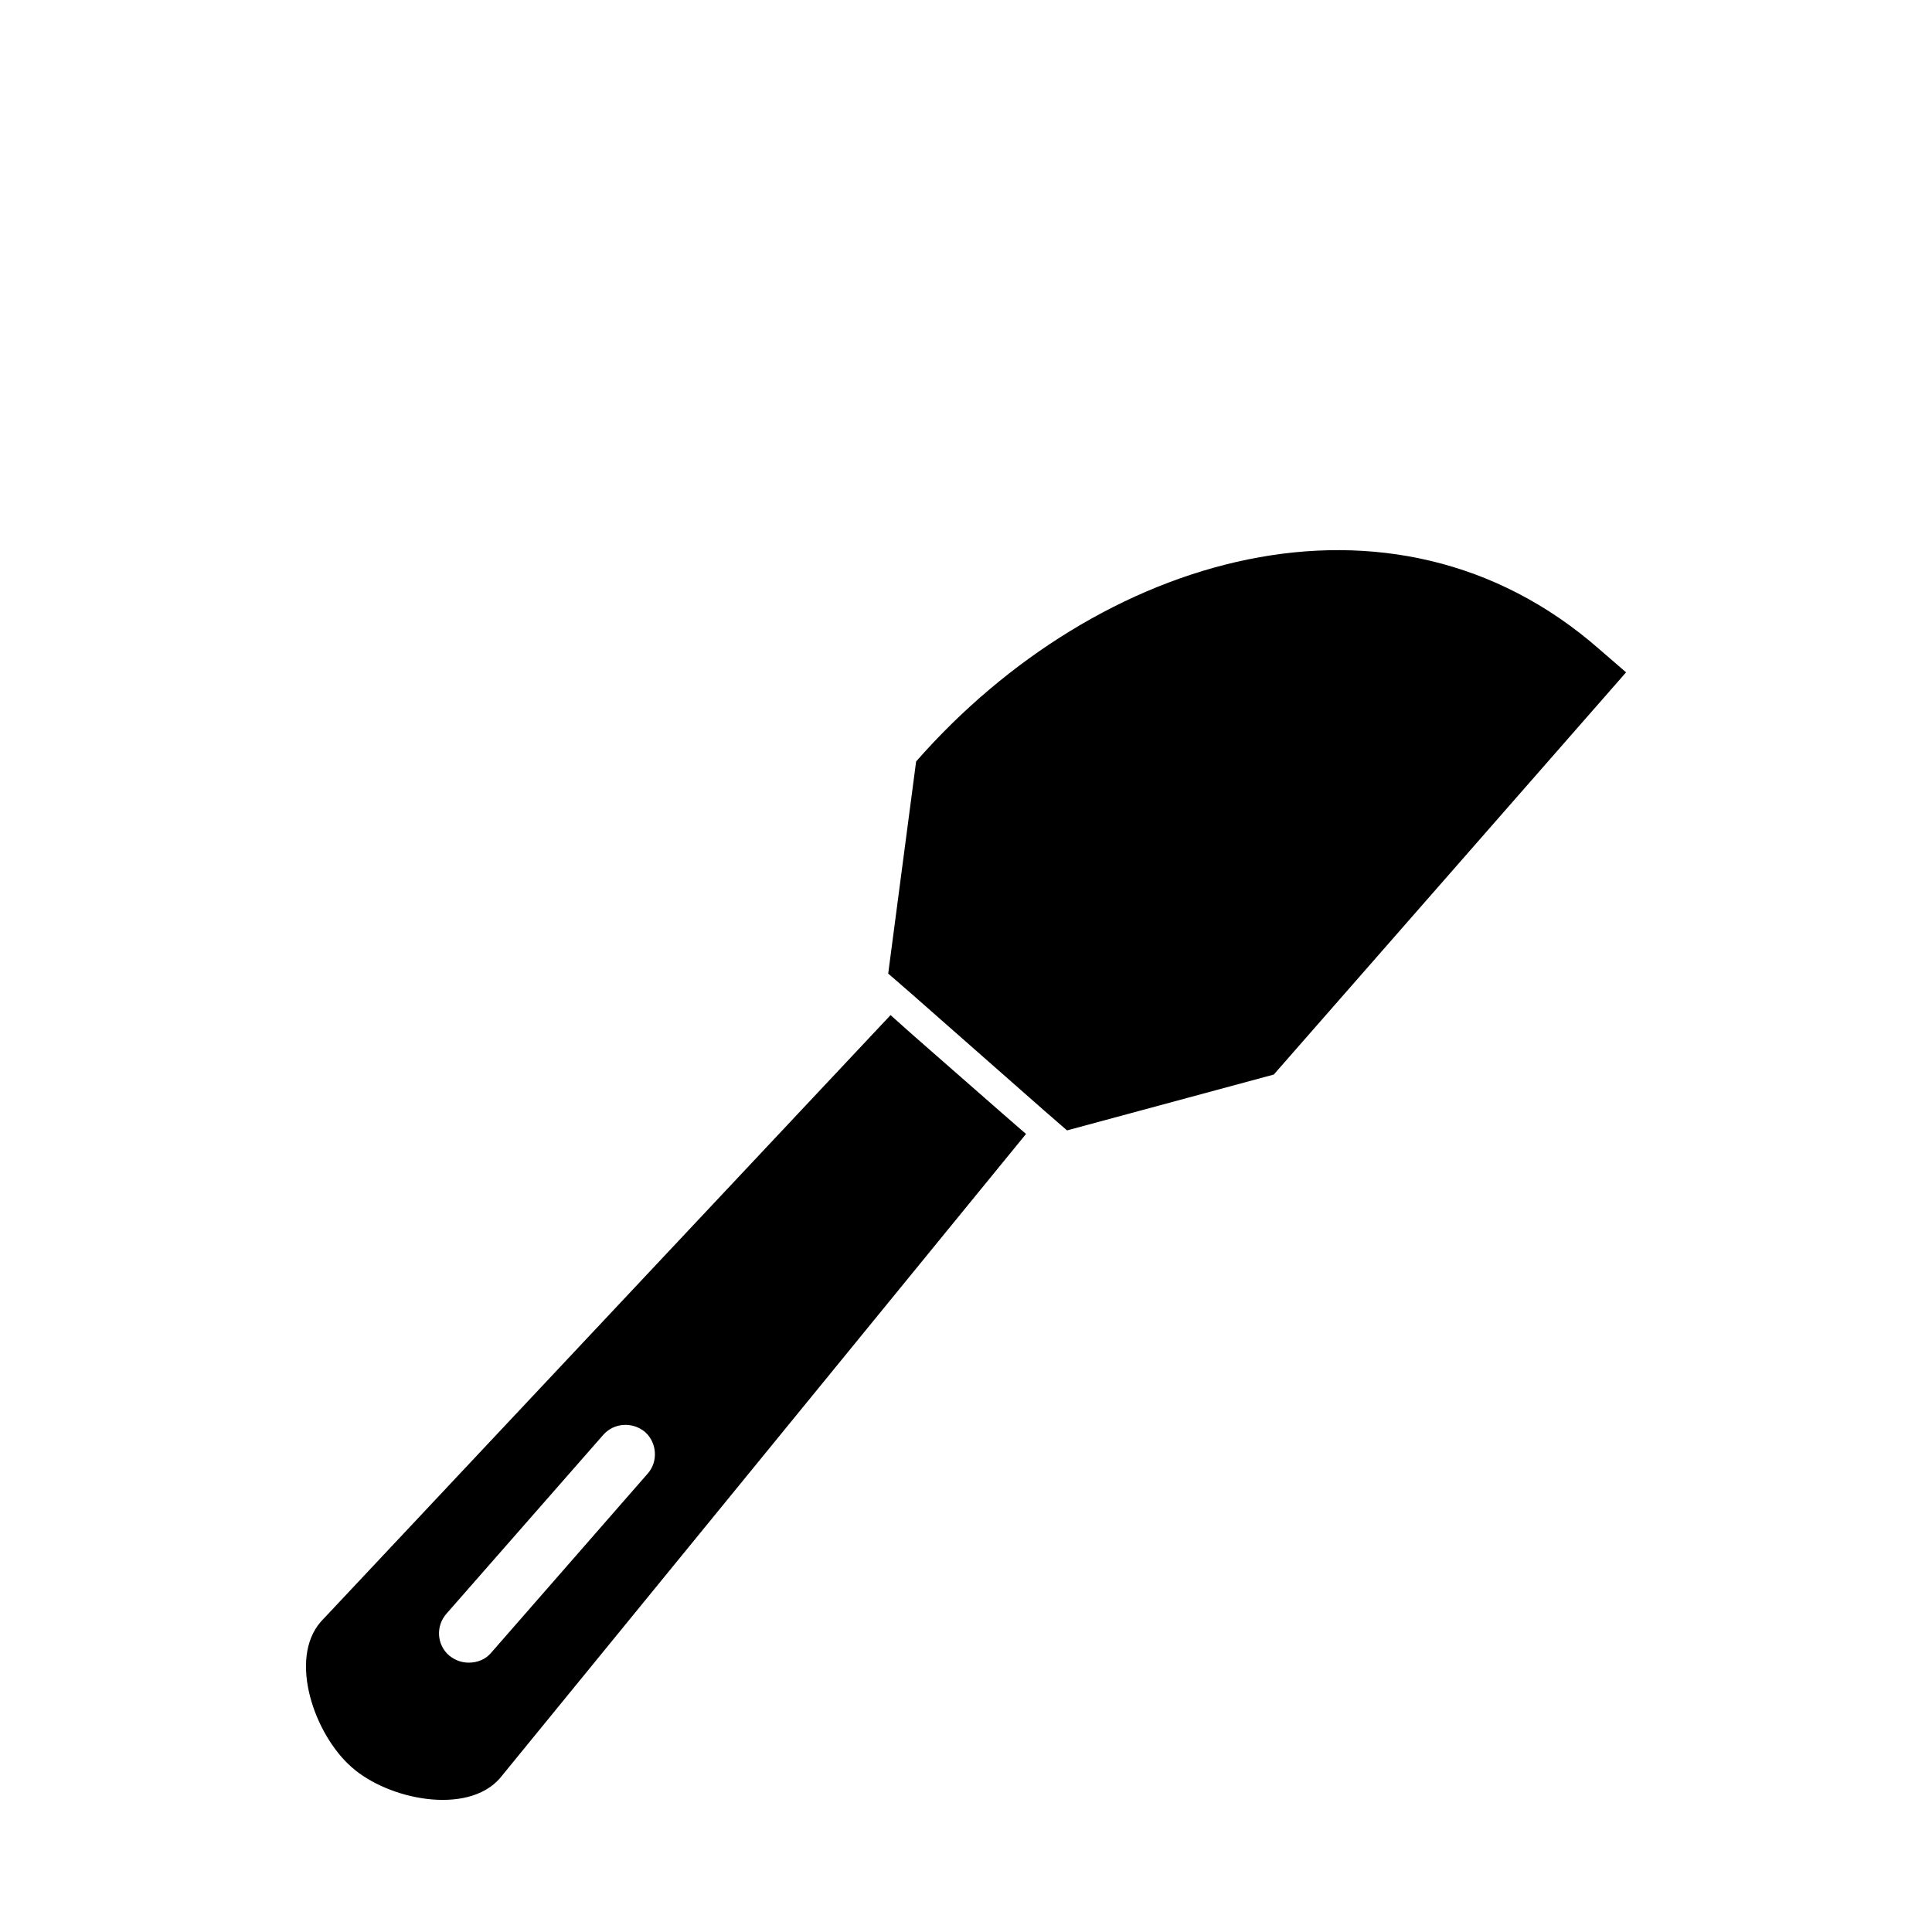<?xml version="1.0" encoding="UTF-8"?>
<!-- Uploaded to: SVG Repo, www.svgrepo.com, Generator: SVG Repo Mixer Tools -->
<svg fill="#000000" width="800px" height="800px" version="1.1" viewBox="144 144 512 512" xmlns="http://www.w3.org/2000/svg">
 <g>
  <path d="m567.83 316.04c-54.945-48.176-132.88-25.191-181.05 29.758l-7.398 56.207 5.984 5.195 35.426 31.172 5.984 5.195 54.789-14.801 93.363-106.59z"/>
  <path d="m385.83 418.21-5.824-5.195-150.98 160.75c-8.66 9.918-1.73 29.914 8.188 38.574 9.762 8.66 30.543 12.754 39.203 2.992l139.49-170.82-5.984-5.195zm-122.8 164.52c-3.305-2.832-3.621-7.871-0.629-11.18l41.406-47.23c2.832-3.305 7.871-3.621 11.18-0.789 3.148 2.832 3.465 7.871 0.629 11.02l-41.406 47.391c-1.574 1.891-3.777 2.676-5.984 2.676-1.887 0.004-3.617-0.625-5.195-1.887z"/>
 </g>
</svg>